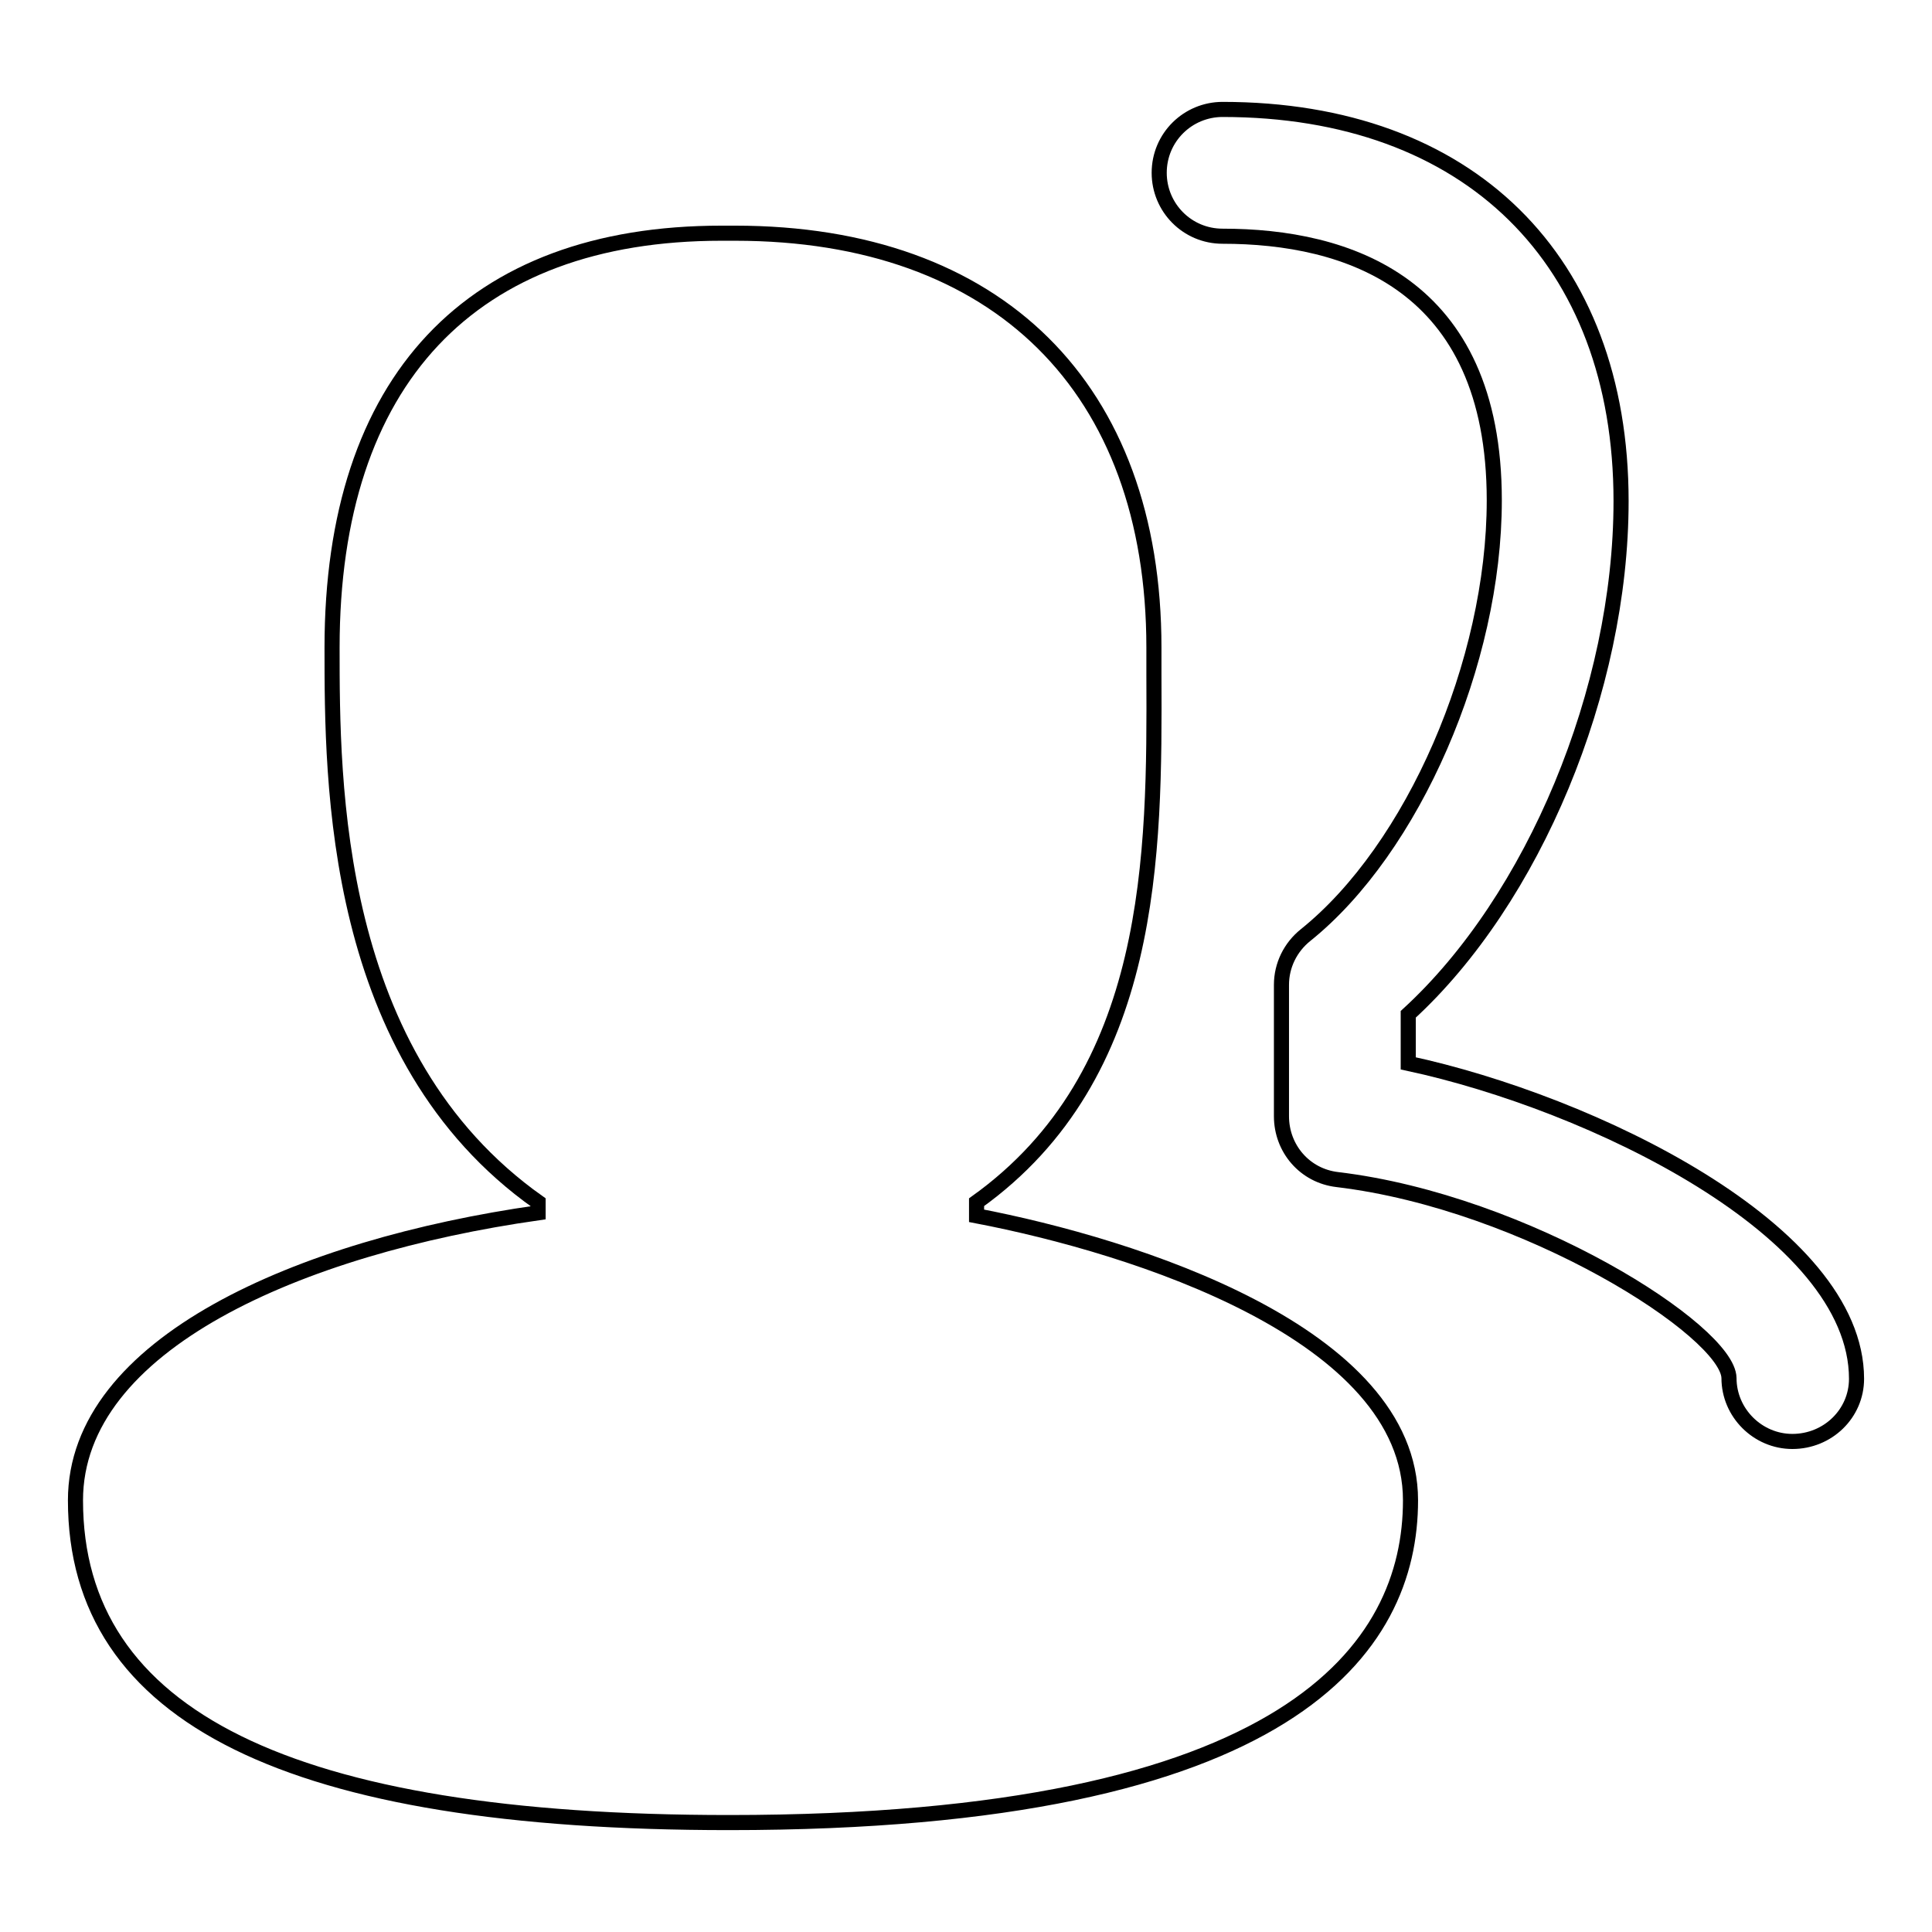 <?xml version="1.0" encoding="utf-8"?>
<!-- Svg Vector Icons : http://www.onlinewebfonts.com/icon -->
<!DOCTYPE svg PUBLIC "-//W3C//DTD SVG 1.1//EN" "http://www.w3.org/Graphics/SVG/1.1/DTD/svg11.dtd">
<svg version="1.1" xmlns="http://www.w3.org/2000/svg" xmlns:xlink="http://www.w3.org/1999/xlink" x="0px" y="0px" viewBox="0 0 256 256" enable-background="new 0 0 256 256" xml:space="preserve">
<g> <path stroke-width="2" fill-opacity="0" stroke="#000000"  d="M129.4,161.1v-1.8c23.6-16.9,23.6-46.1,23.5-69.9v-3.6c0-34.4-20.7-54.9-55.5-54.9h-1.8 C62.4,30.9,44,50.4,44,85.8c0,17.9,0,54.2,27.3,73.5v1.4C39.7,165.2,10,178.1,10,198.8c0,28.7,28.4,42.7,86.6,42.7 c74.6,0,90.3-23.2,90.3-42.7C186.9,176.7,150.3,165.1,129.4,161.1z"/> <path stroke-width="2" fill-opacity="0" stroke="#000000"  d="M237.5,191c-4.6,0-8.4-3.8-8.4-8.4c-0.1-6.2-26.8-23.3-51.9-26.3c-4.3-0.5-7.4-4.1-7.4-8.4v-17.4 c0-2.6,1.2-5,3.2-6.6c14.2-11.4,25-36.1,25-57.6c0-28.9-19.6-35-36-35c-4.7,0-8.4-3.8-8.4-8.4c0-4.7,3.8-8.4,8.4-8.4 c32.6,0,52.8,19.9,52.8,51.9c0,25-11.6,52.8-28.2,68v6.5c24.2,5.2,59.4,22.1,59.4,41.8C246,187.3,242.2,191,237.5,191 C237.6,191,237.6,191,237.5,191z"/></g>
</svg>